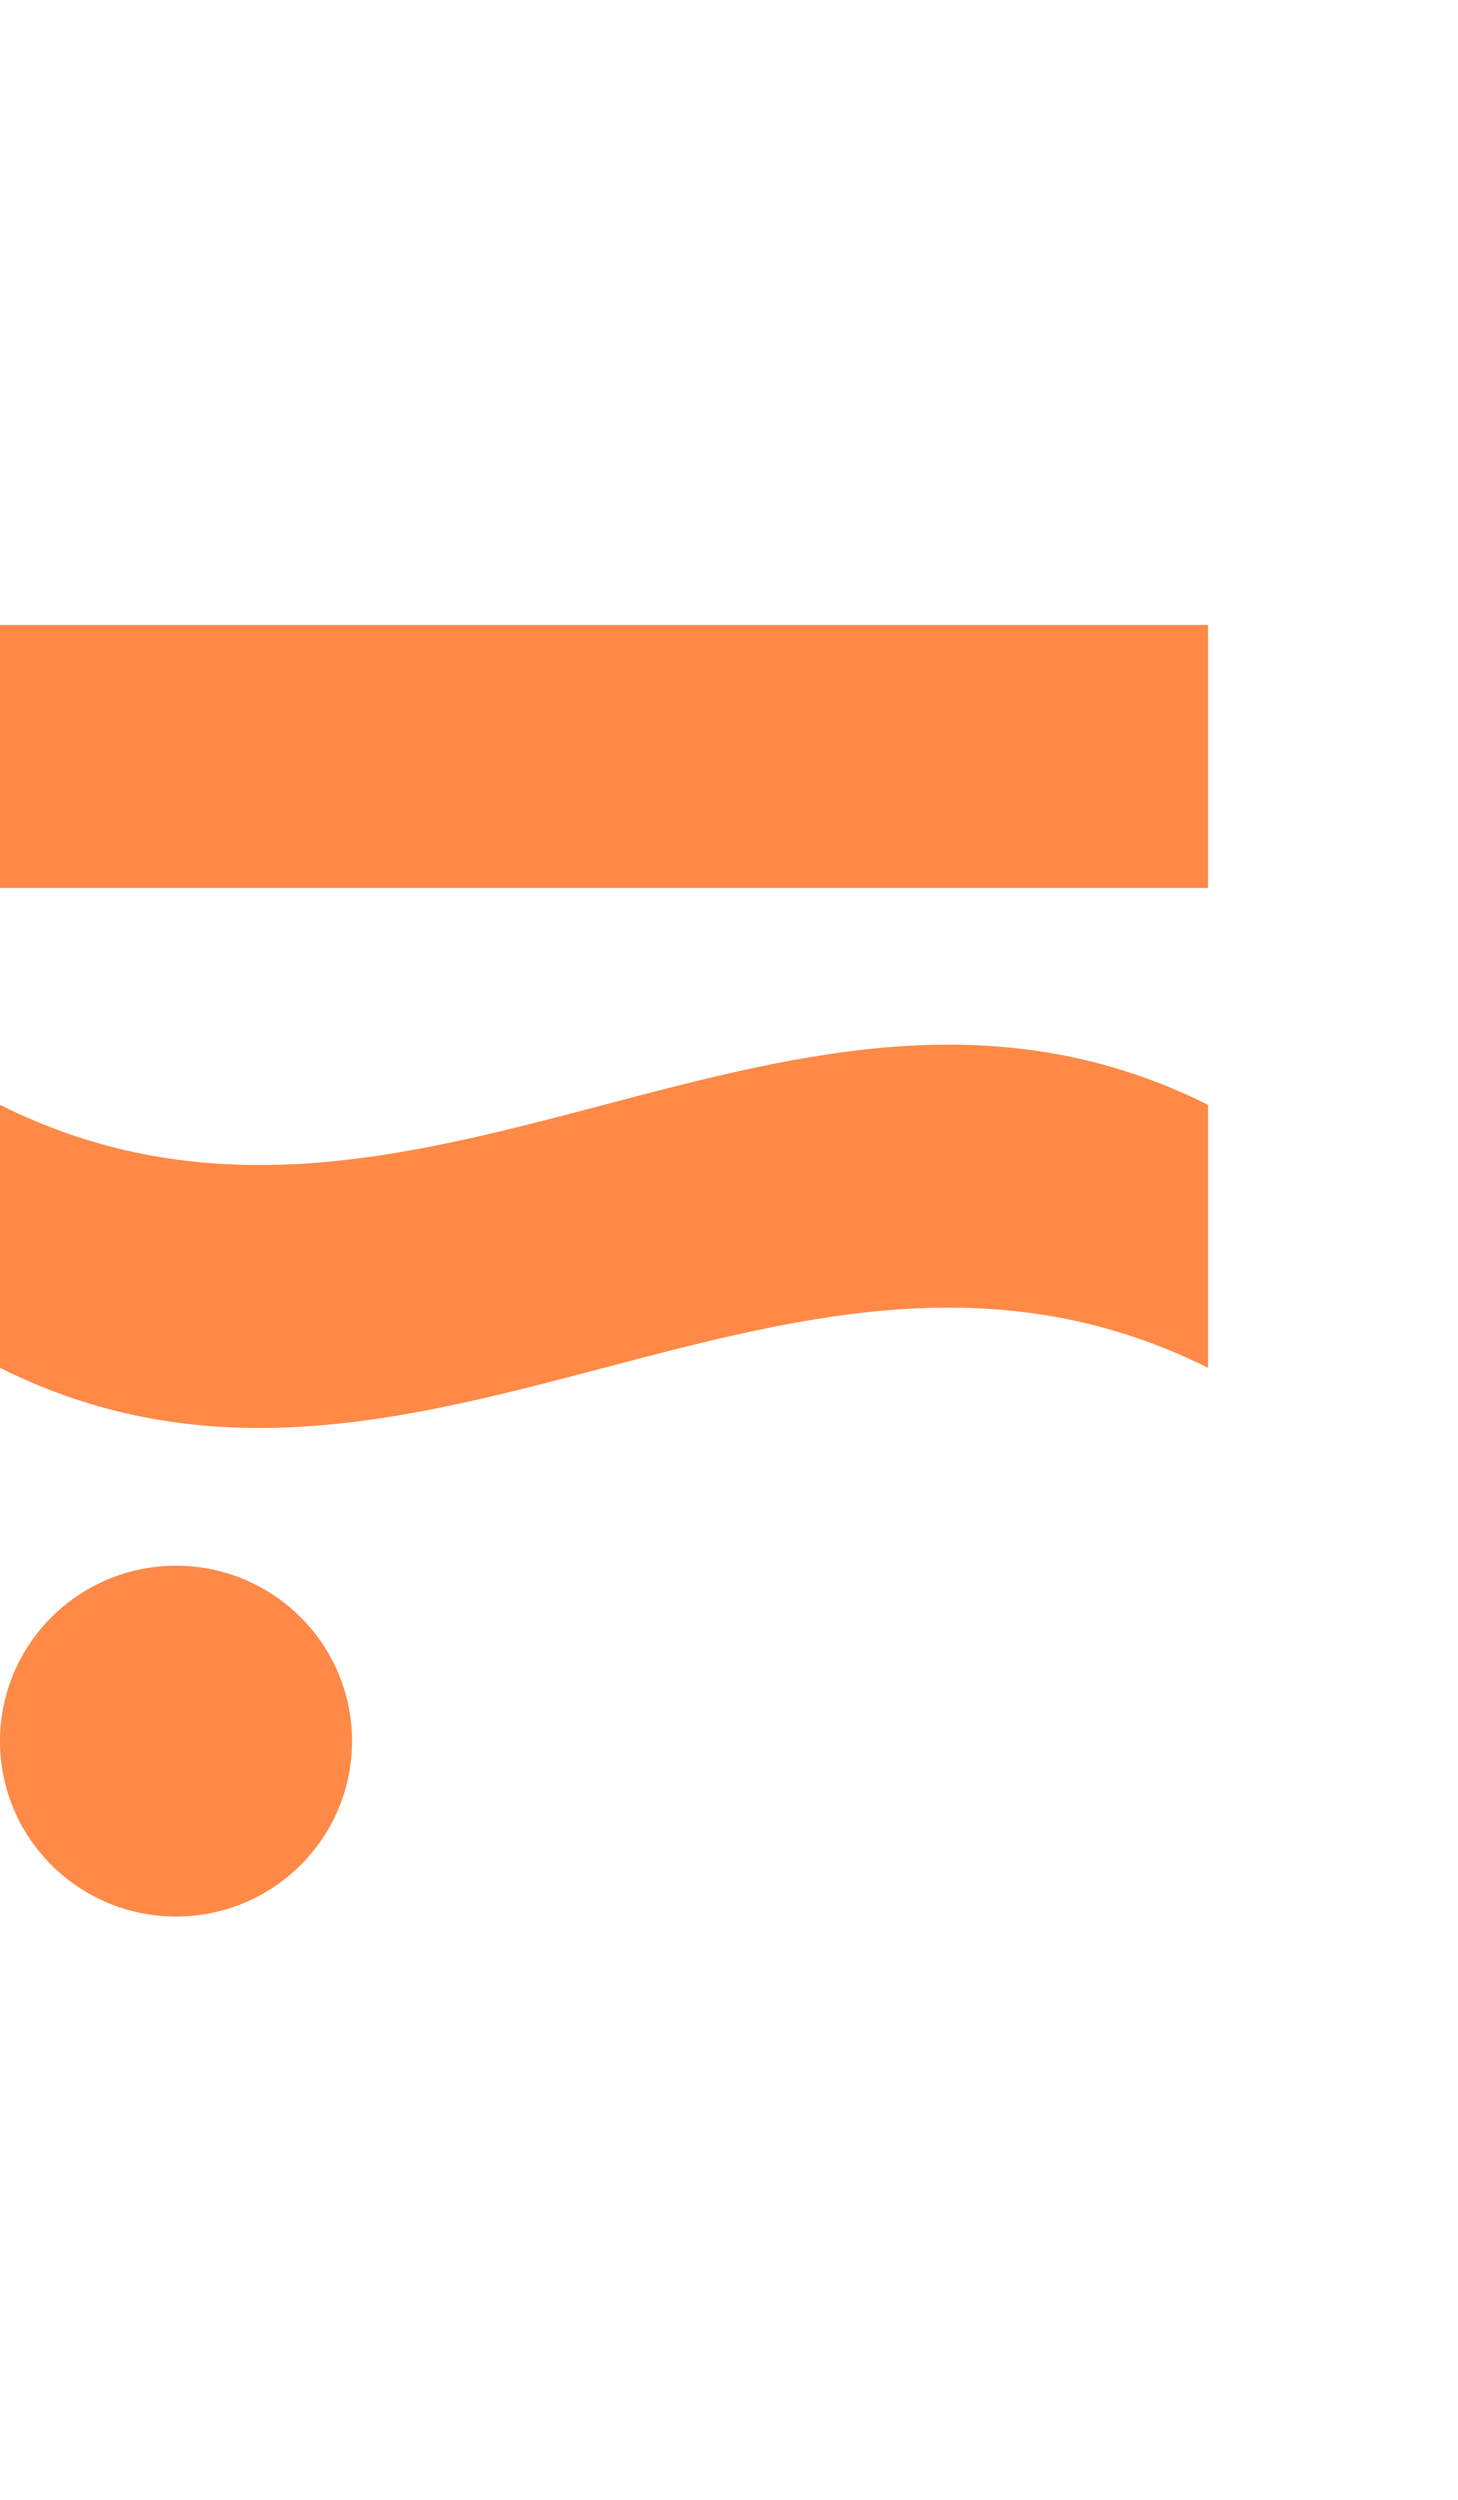<svg width="35" height="60" viewBox="0 0 35 60" fill="none" xmlns="http://www.w3.org/2000/svg">
<path d="M4.226 46C6.559 46 8.451 44.115 8.451 41.79C8.451 39.465 6.559 37.58 4.226 37.58C1.892 37.58 0 39.465 0 41.79C0 44.115 1.892 46 4.226 46Z" fill="#FF8947"/>
<path d="M0 32.831C0 30.724 0 28.621 0 26.518C10.01 31.522 18.986 21.514 29 26.518C29 28.621 29 30.724 29 32.831C18.99 27.827 10.01 37.831 0 32.831Z" fill="#FF8947"/>
<path d="M29 15H0V21.313H29V15Z" fill="#FF8947"/>
</svg>
